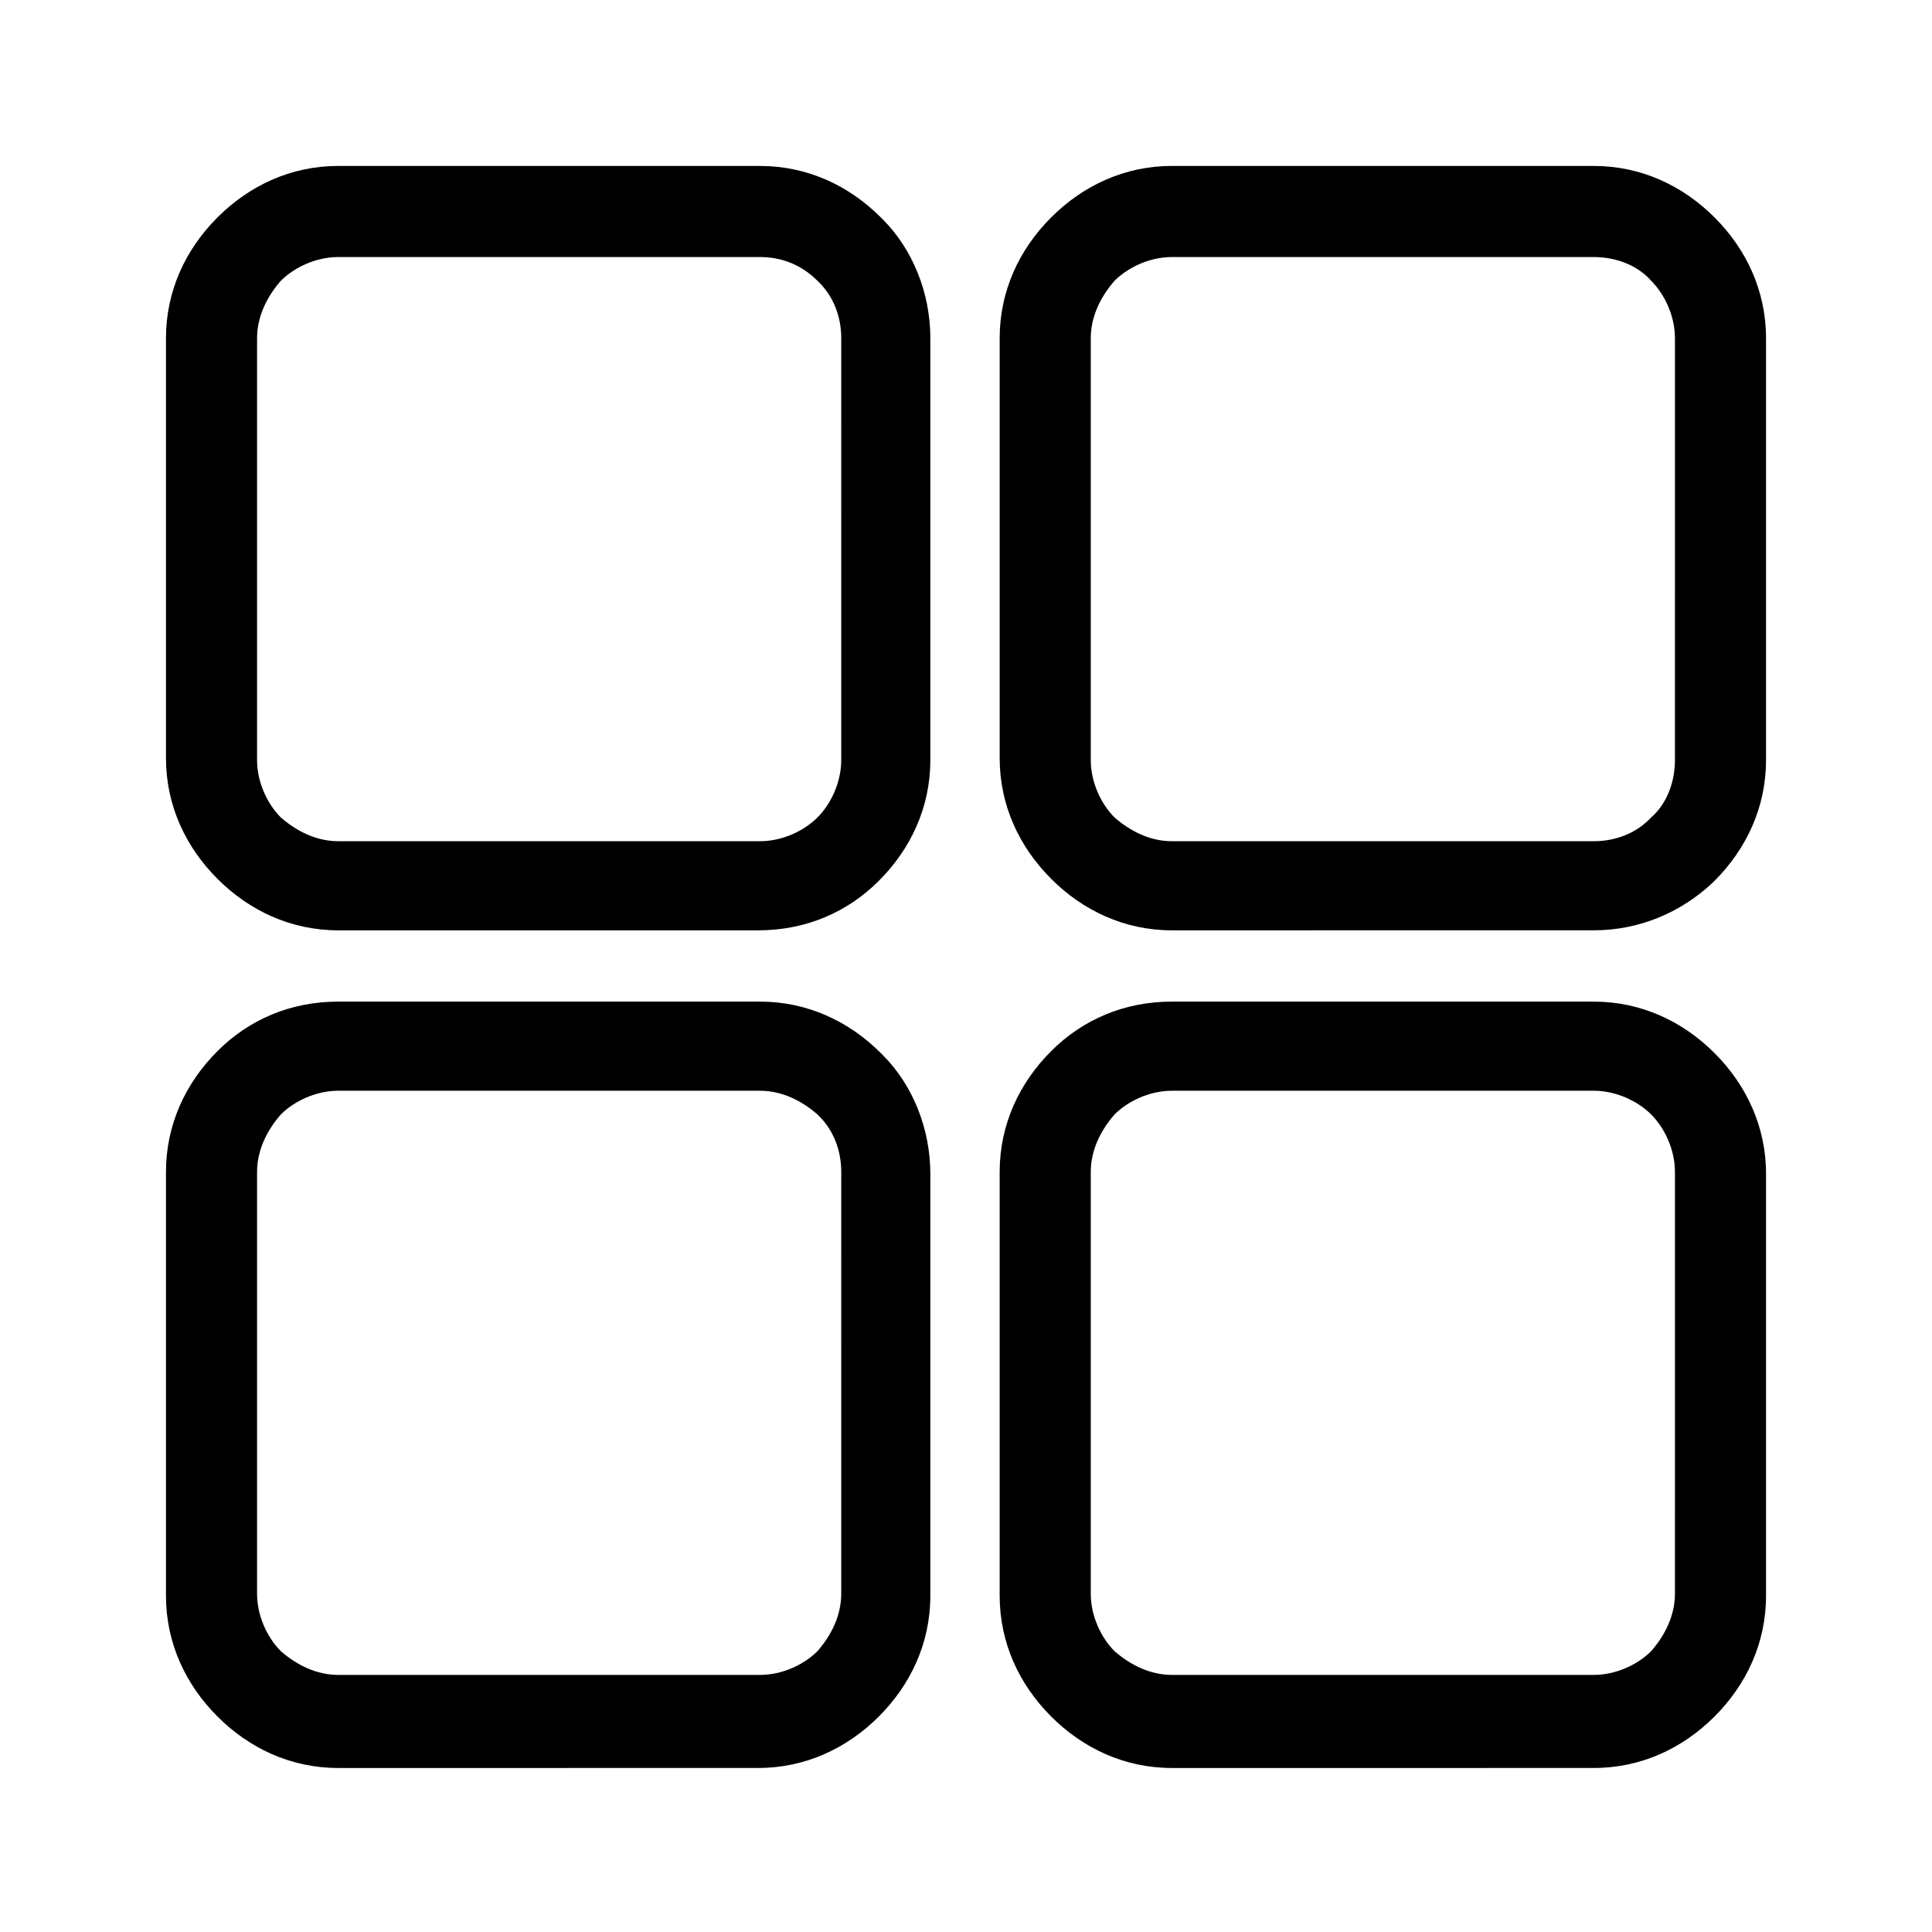 <?xml version="1.0" encoding="UTF-8"?>
<!-- Uploaded to: SVG Repo, www.svgrepo.com, Generator: SVG Repo Mixer Tools -->
<svg fill="#000000" width="800px" height="800px" version="1.1" viewBox="144 144 512 512" xmlns="http://www.w3.org/2000/svg">
 <path d="m233.64 187.98h111.78c12.594 0 23.617 5.246 32.012 13.645l0.523 0.523c7.871 7.871 12.594 19.418 12.594 31.488v111.78c0 12.594-5.246 23.617-13.645 32.012-8.398 8.398-19.418 13.121-32.012 13.121h-111.25c-12.594 0-23.617-5.246-32.012-13.645-8.398-8.398-13.645-19.418-13.645-32.012v-111.26c0-12.594 5.246-23.617 13.645-32.012 8.395-8.398 19.418-13.645 32.012-13.645zm0 221.46h111.78c12.594 0 23.617 5.246 32.012 13.645l0.523 0.523c7.871 7.871 12.594 19.418 12.594 31.488v111.78c0 12.594-5.246 23.617-13.645 32.012-8.398 8.398-19.418 13.645-32.012 13.645l-111.25 0.004c-12.594 0-23.617-5.246-32.012-13.645-8.398-8.398-13.645-19.418-13.645-32.012v-112.31c0-12.594 5.246-23.617 13.645-32.012 8.395-8.398 19.418-13.121 32.012-13.121zm111.78 23.617h-111.78c-5.773 0-11.547 2.625-15.219 6.297-3.672 4.199-6.297 9.445-6.297 15.219v111.78c0 5.773 2.625 11.547 6.297 15.219 4.199 3.672 9.445 6.297 15.219 6.297h111.78c5.773 0 11.547-2.625 15.219-6.297 3.672-4.199 6.297-9.445 6.297-15.219l0.004-111.78c0-5.773-2.098-11.02-5.773-14.695l-0.523-0.523c-4.199-3.676-9.449-6.297-15.223-6.297zm109.16-23.617h111.78c12.594 0 23.617 5.246 32.012 13.645 8.398 8.398 13.645 19.418 13.645 32.012v111.78c0 12.594-5.246 23.617-13.645 32.012-8.398 8.398-19.418 13.645-32.012 13.645l-111.78 0.004c-12.594 0-23.617-5.246-32.012-13.645-8.398-8.398-13.645-19.418-13.645-32.012v-112.31c0-12.594 5.246-23.617 13.645-32.012 8.395-8.398 19.418-13.121 32.012-13.121zm111.78 23.617h-111.78c-5.773 0-11.547 2.625-15.219 6.297-3.672 4.199-6.297 9.445-6.297 15.219v111.78c0 5.773 2.625 11.547 6.297 15.219 4.199 3.672 9.445 6.297 15.219 6.297h111.78c5.773 0 11.547-2.625 15.219-6.297 3.672-4.199 6.297-9.445 6.297-15.219l0.004-111.78c0-5.773-2.625-11.547-6.297-15.219-3.676-3.676-9.449-6.297-15.223-6.297zm-111.78-245.08h111.78c12.594 0 23.617 5.246 32.012 13.645 8.398 8.398 13.645 19.418 13.645 32.012v111.78c0 12.594-5.246 23.617-13.645 32.012l-0.523 0.523c-8.398 7.871-19.418 12.594-31.488 12.594l-111.78 0.004c-12.594 0-23.617-5.246-32.012-13.645-8.398-8.398-13.645-19.418-13.645-32.012v-111.26c0-12.594 5.246-23.617 13.645-32.012 8.395-8.398 19.418-13.645 32.012-13.645zm111.78 24.141h-111.78c-5.773 0-11.547 2.625-15.219 6.297-3.672 4.199-6.297 9.445-6.297 15.219v111.78c0 5.773 2.625 11.547 6.297 15.219 4.199 3.672 9.445 6.297 15.219 6.297h111.78c5.773 0 11.02-2.098 14.695-5.773l0.523-0.523c4.199-3.672 6.297-9.445 6.297-15.219l0.004-111.78c0-5.773-2.625-11.547-6.297-15.219-3.676-4.199-9.449-6.297-15.223-6.297zm-220.94 0h-111.78c-5.773 0-11.547 2.625-15.219 6.297-3.672 4.199-6.297 9.445-6.297 15.219v111.78c0 5.773 2.625 11.547 6.297 15.219 4.199 3.672 9.445 6.297 15.219 6.297h111.78c5.773 0 11.547-2.625 15.219-6.297s6.297-9.445 6.297-15.219l0.004-111.78c0-5.773-2.098-11.02-5.773-14.695l-0.523-0.523c-4.199-4.199-9.449-6.297-15.223-6.297z"/>
</svg>